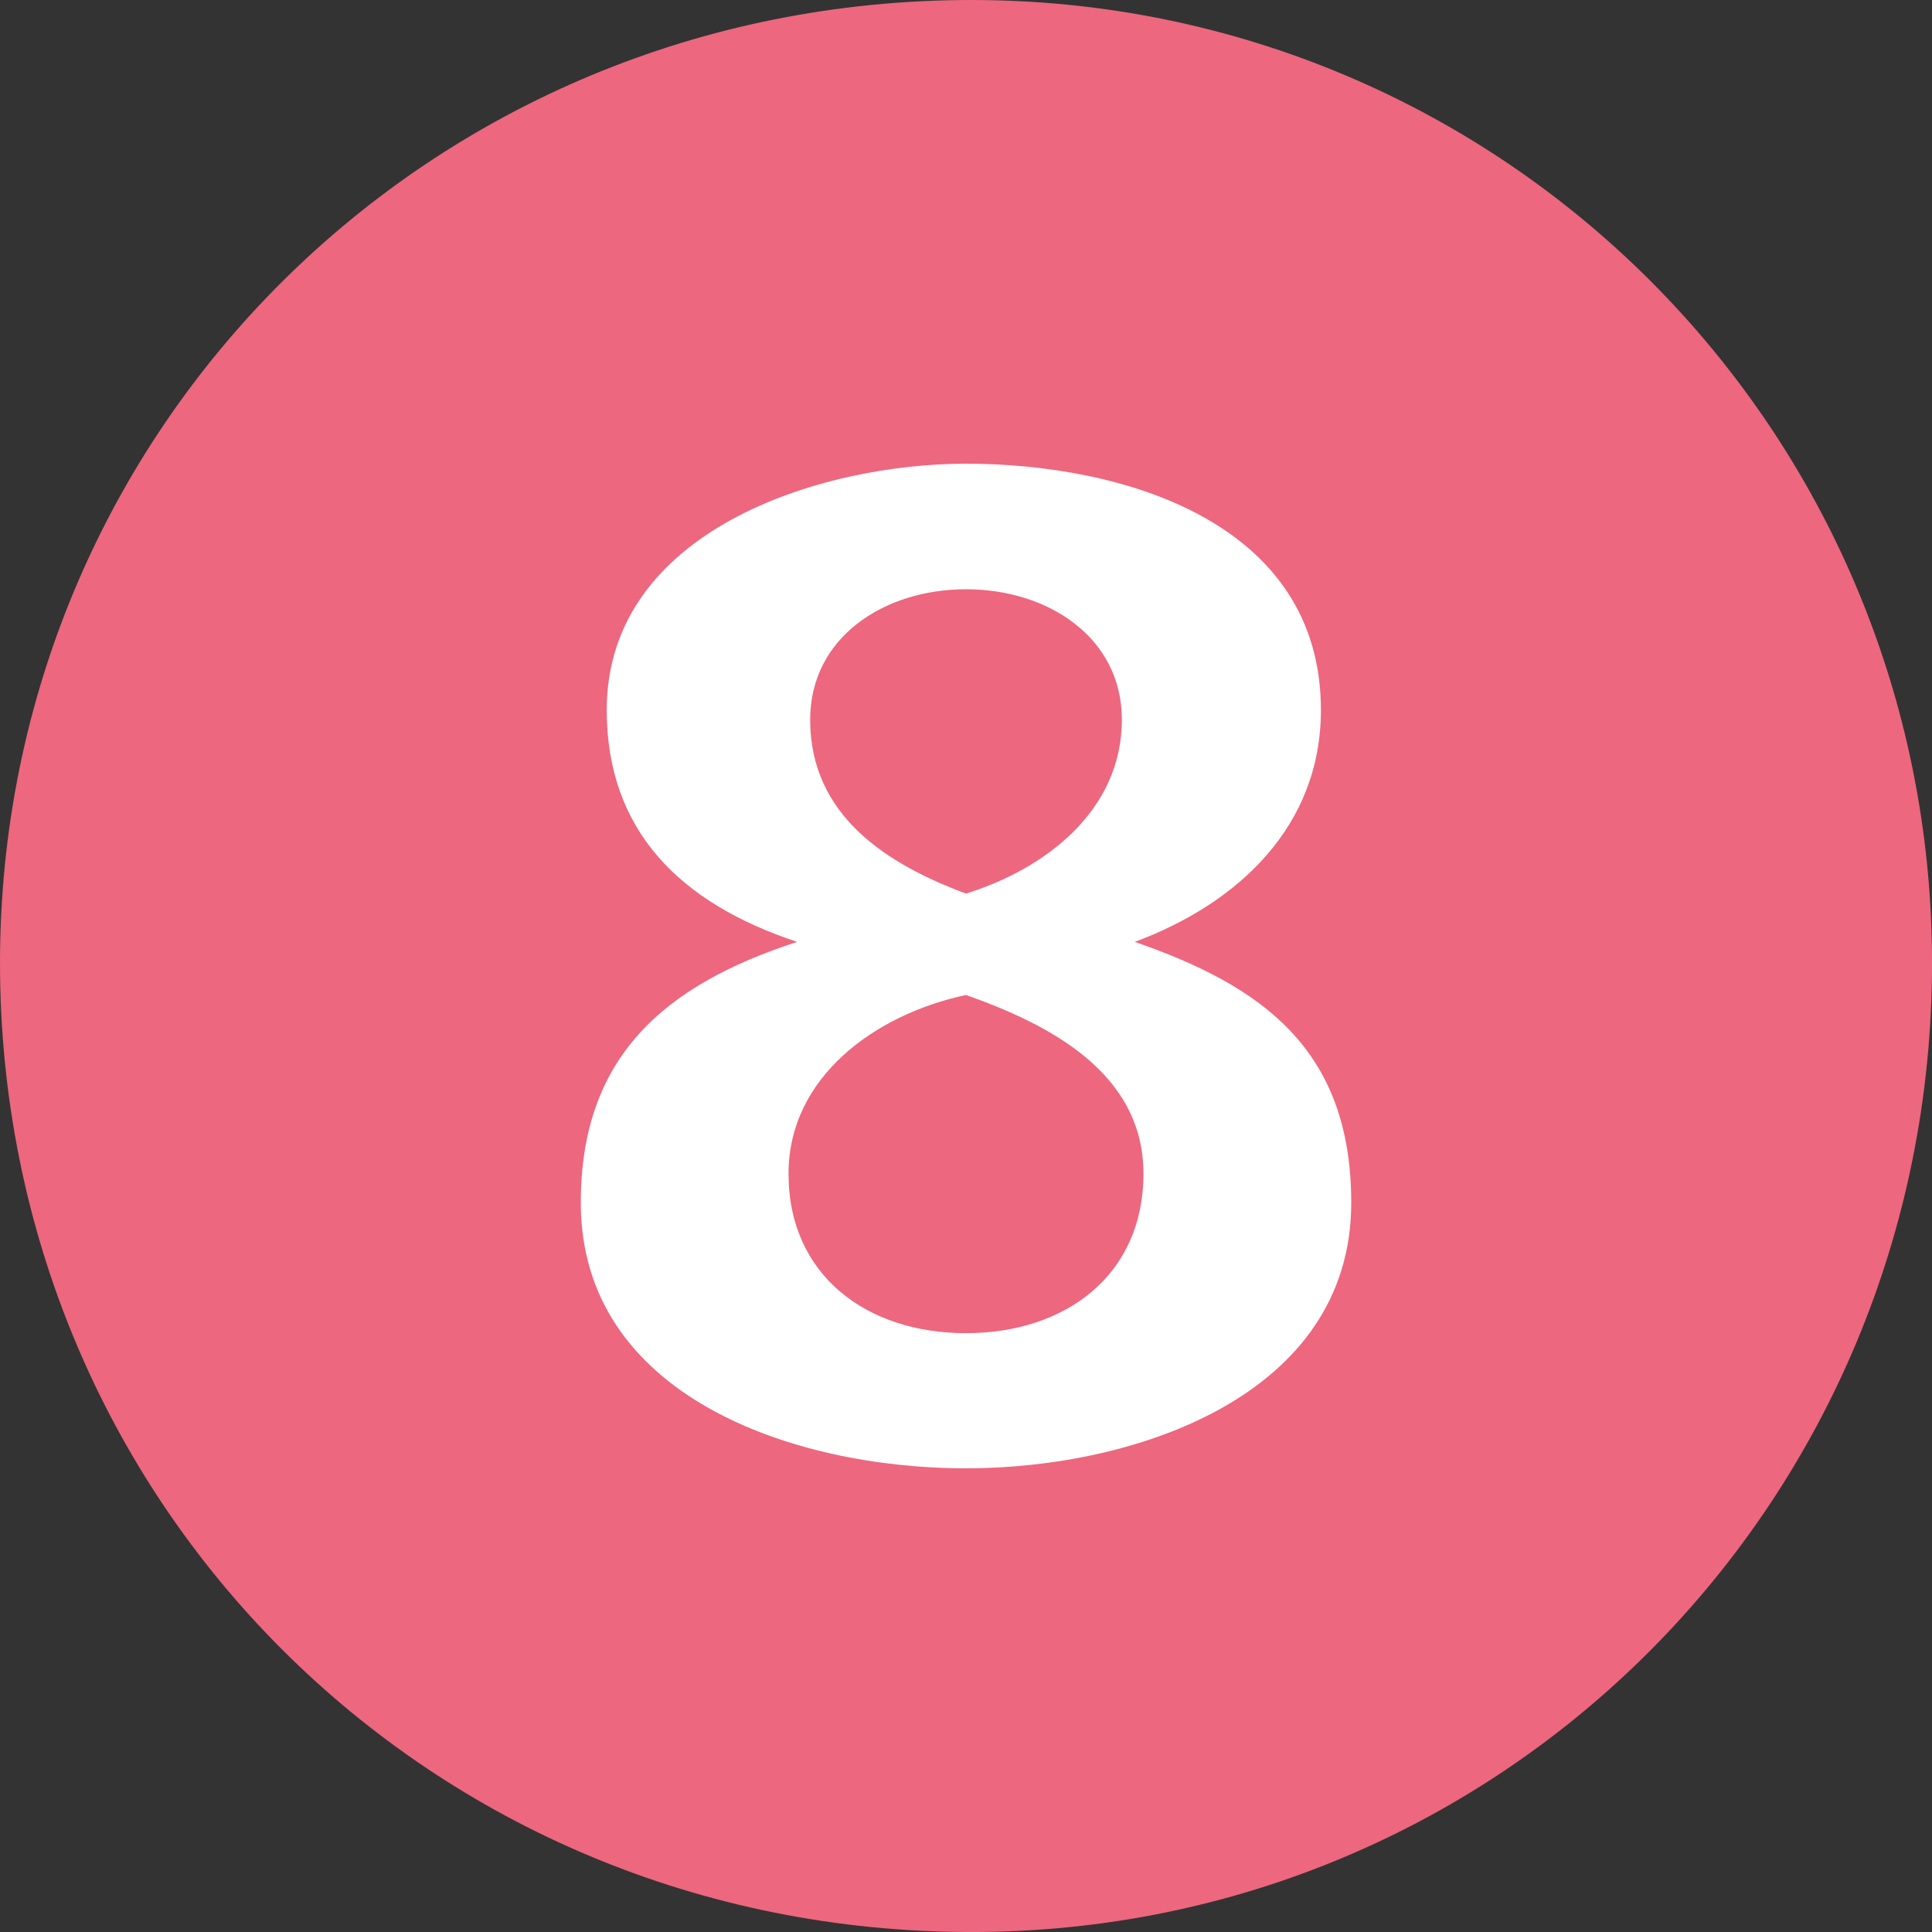 <?xml version="1.0" encoding="utf-8"?>
<!DOCTYPE svg PUBLIC "-//W3C//DTD SVG 1.1//EN" "http://www.w3.org/Graphics/SVG/1.1/DTD/svg11.dtd">
<svg xmlns="http://www.w3.org/2000/svg" xml:space="preserve" width="283.46" height="283.46">
  <rect width="100%" height="100%" fill="#333333" stroke="none"/>
  <path fill="#ED677E" d="M283.464 141.283C283.464 63.094 220.559 0 142.536 0 62.902 0 0 63.094 0 141.283c0 79.085 62.902 142.181 142.536 142.181 78.023 0 140.928-63.095 140.928-142.181"/>
  <path fill="#FFF" d="M141.729 86.455c-12.064 0-22.863 7.09-22.863 19.135 0 14.18 11.431 21.268 22.863 25.514 11.431-3.539 22.869-12.045 22.869-25.514 0-12.045-10.806-19.135-22.869-19.135m0 59.529c-13.332 2.84-26.037 12.049-26.037 26.219 0 14.883 11.427 23.396 26.037 23.396 14.609 0 26.037-8.514 26.037-23.396 0-14.877-13.974-21.961-26.037-26.219zm0 69.449c-25.398 0-56.517-10.631-56.517-38.973 0-21.258 12.066-31.891 31.748-38.267-17.146-5.672-27.941-16.295-27.941-34.021 0-26.219 31.119-36.141 52.71-36.141 22.869 0 52.074 8.504 52.074 36.141 0 17.01-12.066 28.35-27.312 34.021 18.42 6.376 31.762 15.582 31.762 38.267-.001 28.342-31.762 38.973-56.524 38.973z"/>
</svg>